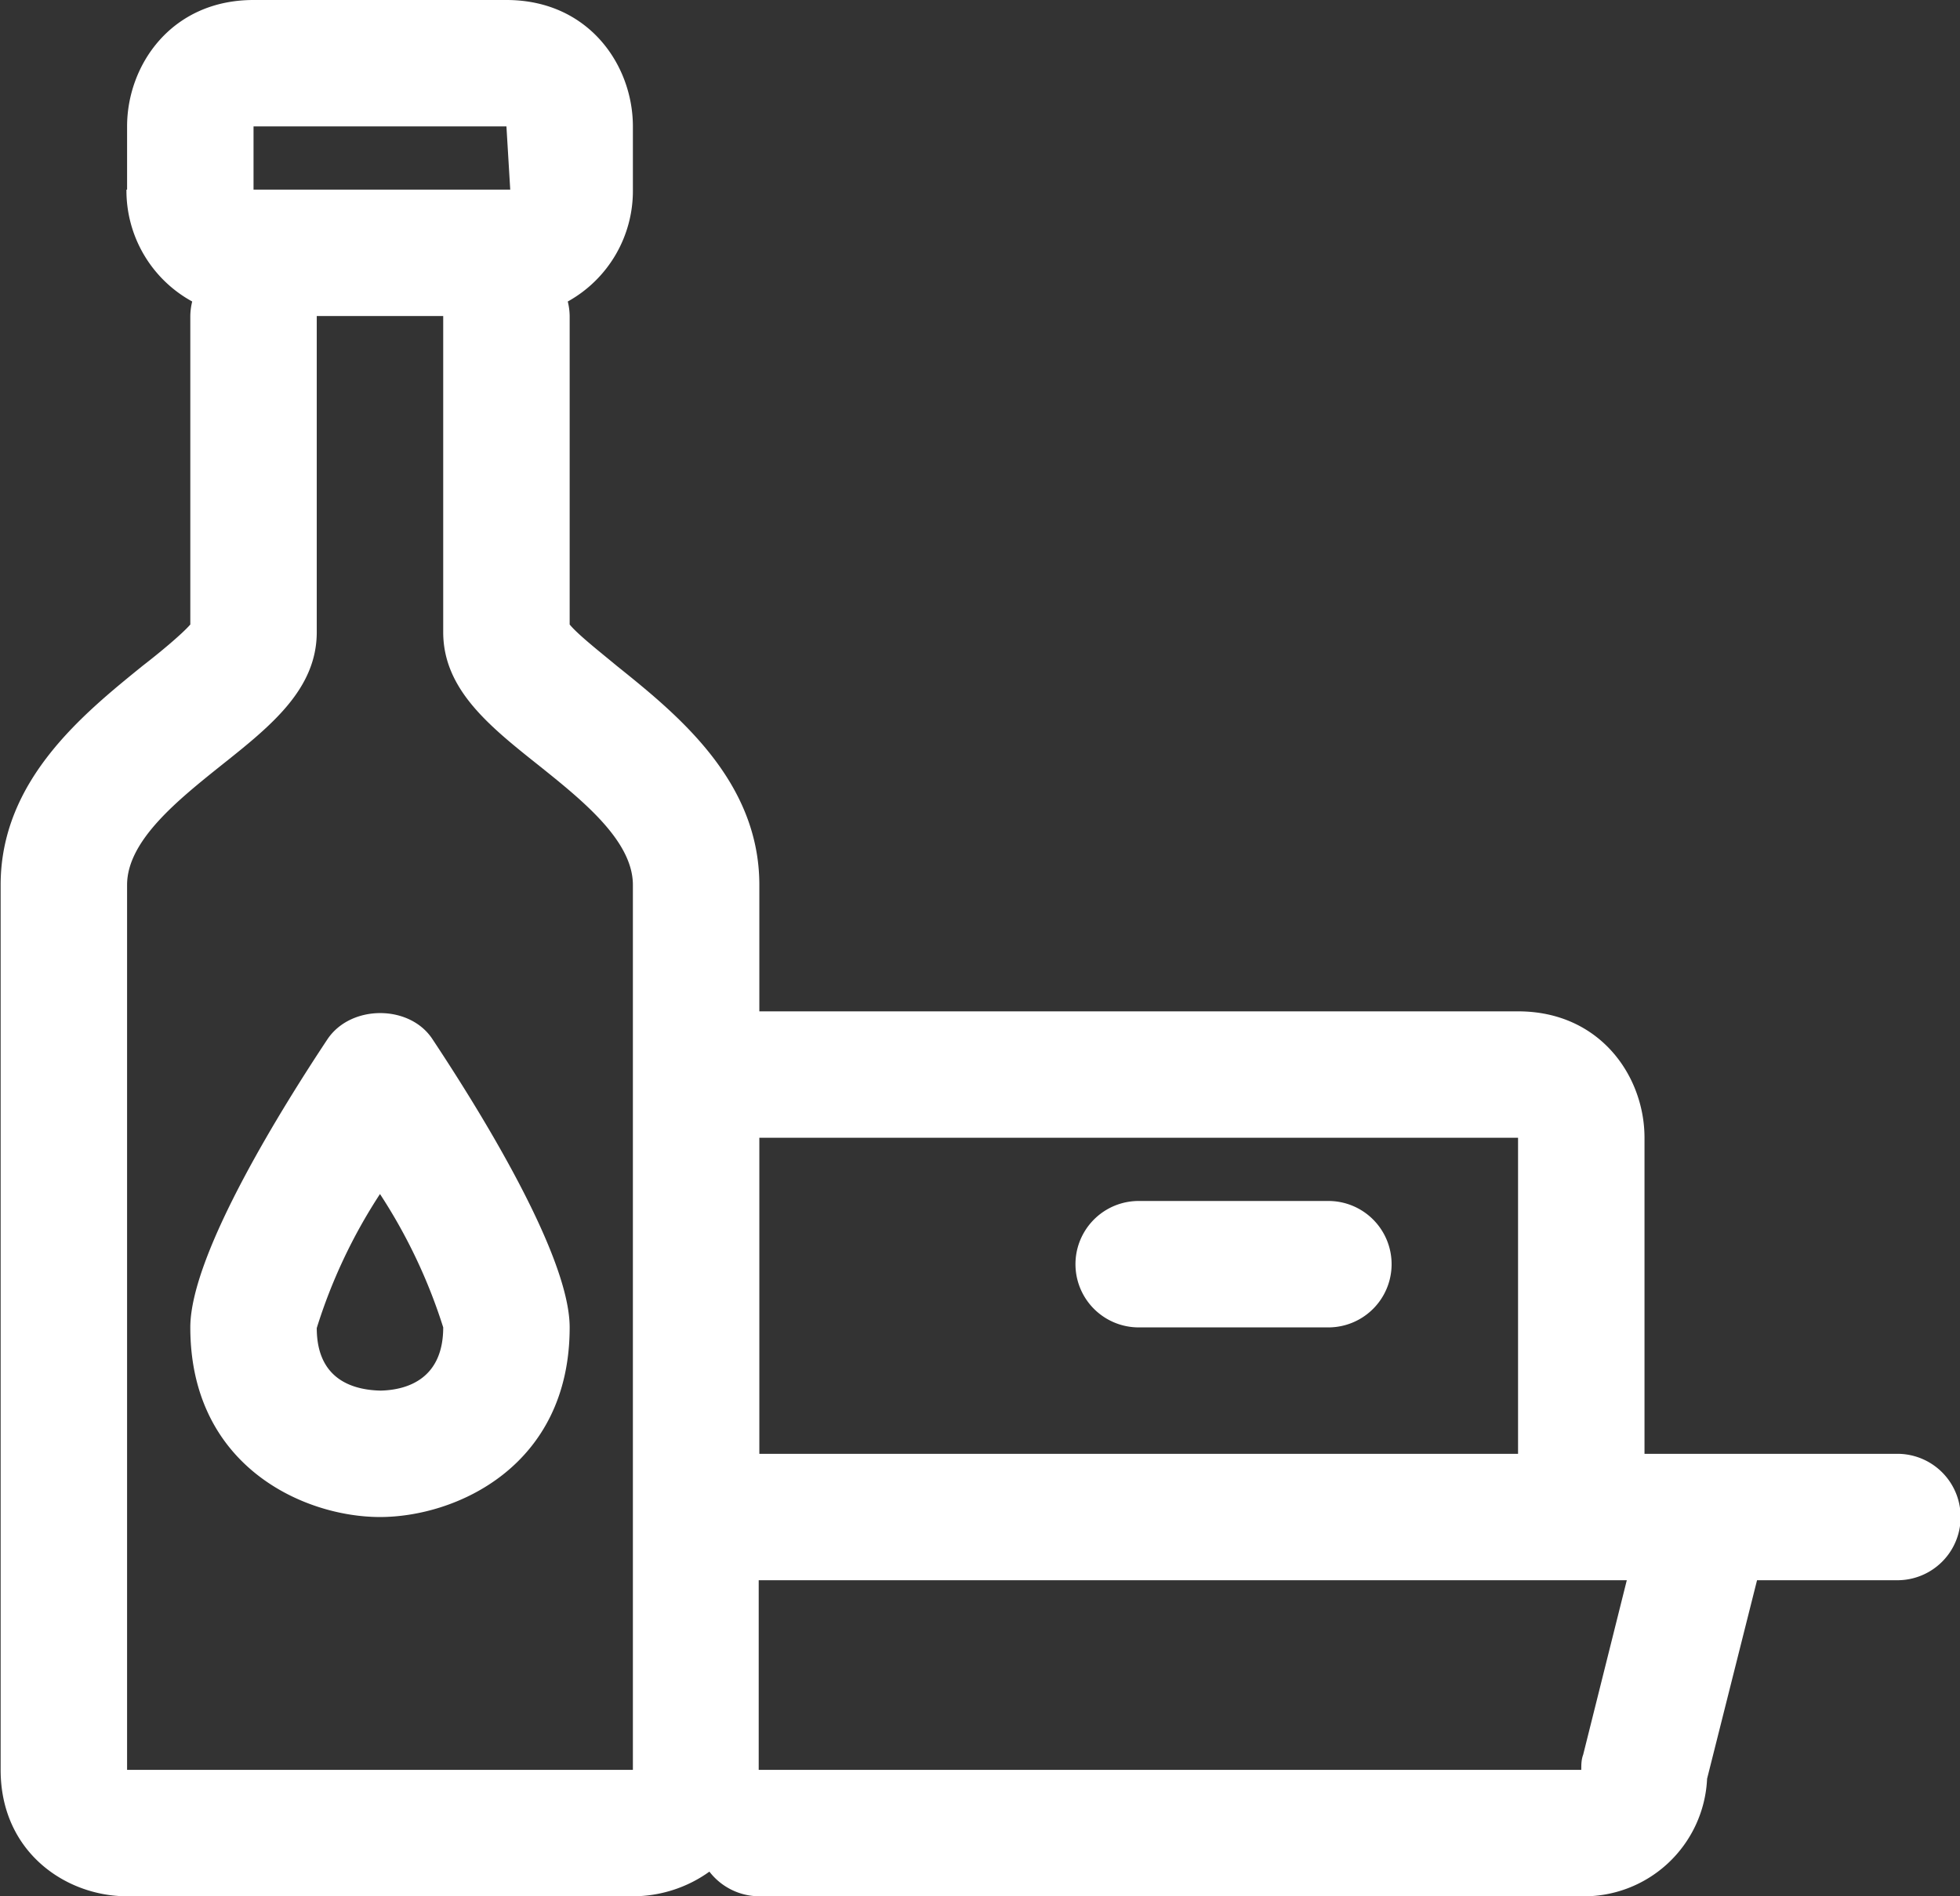 <svg xmlns="http://www.w3.org/2000/svg" xmlns:xlink="http://www.w3.org/1999/xlink" width="31" height="30" viewBox="0 0 31 30"><rect x="0" y="0" width="31" height="30" fill="#333333" stroke="none"/><defs><path id="atsha" d="M127.01 446v-1c0-.97.7-2 2-2h4c1.3 0 2 1.03 2 2v1a2 2 0 0 1-1.03 1.77 1 1 0 0 1 .03.23v4.88c.13.16.5.45.74.65.96.77 2.26 1.82 2.26 3.47v2h12c1.3 0 2 1.03 2 2v5h4a1 1 0 1 1 0 2h-2.22l-.79 3.14a1.95 1.95 0 0 1-2 1.86h-13a1 1 0 0 1-.78-.39c-.36.26-.79.39-1.21.39h-8c-.97 0-2-.7-2-2v-14c0-1.65 1.3-2.7 2.25-3.47.26-.2.62-.5.75-.65V448a1 1 0 0 1 .03-.23A2 2 0 0 1 127 446zm2-1v1h4.06l-.06-1zm17 19h-3a1 1 0 1 1 0-2h3a1 1 0 1 1 0 2zm3-3h-12v5h12zm1 10c0-.08 0-.16.03-.24l.69-2.76H137v3zm-19-4c-1.2 0-3-.8-3-3 0-1.18 1.52-3.58 2.17-4.56.37-.55 1.3-.55 1.66 0 .65.98 2.17 3.38 2.17 4.56 0 2.2-1.8 3-3 3zm0-5.11a8.48 8.48 0 0 0-1 2.12c0 .8.55.98 1.01.99.44-.01.99-.2.99-1a8.56 8.56 0 0 0-1-2.11zm-1-8.89c0 .9-.72 1.48-1.5 2.1-.7.56-1.5 1.2-1.5 1.9v14h8v-14c0-.7-.8-1.34-1.5-1.9-.78-.62-1.5-1.2-1.5-2.1v-5h-2z"/></defs><g><g transform="translate(-125 -443)"><use fill="#fff" xlink:href="#atsha"/></g></g></svg>